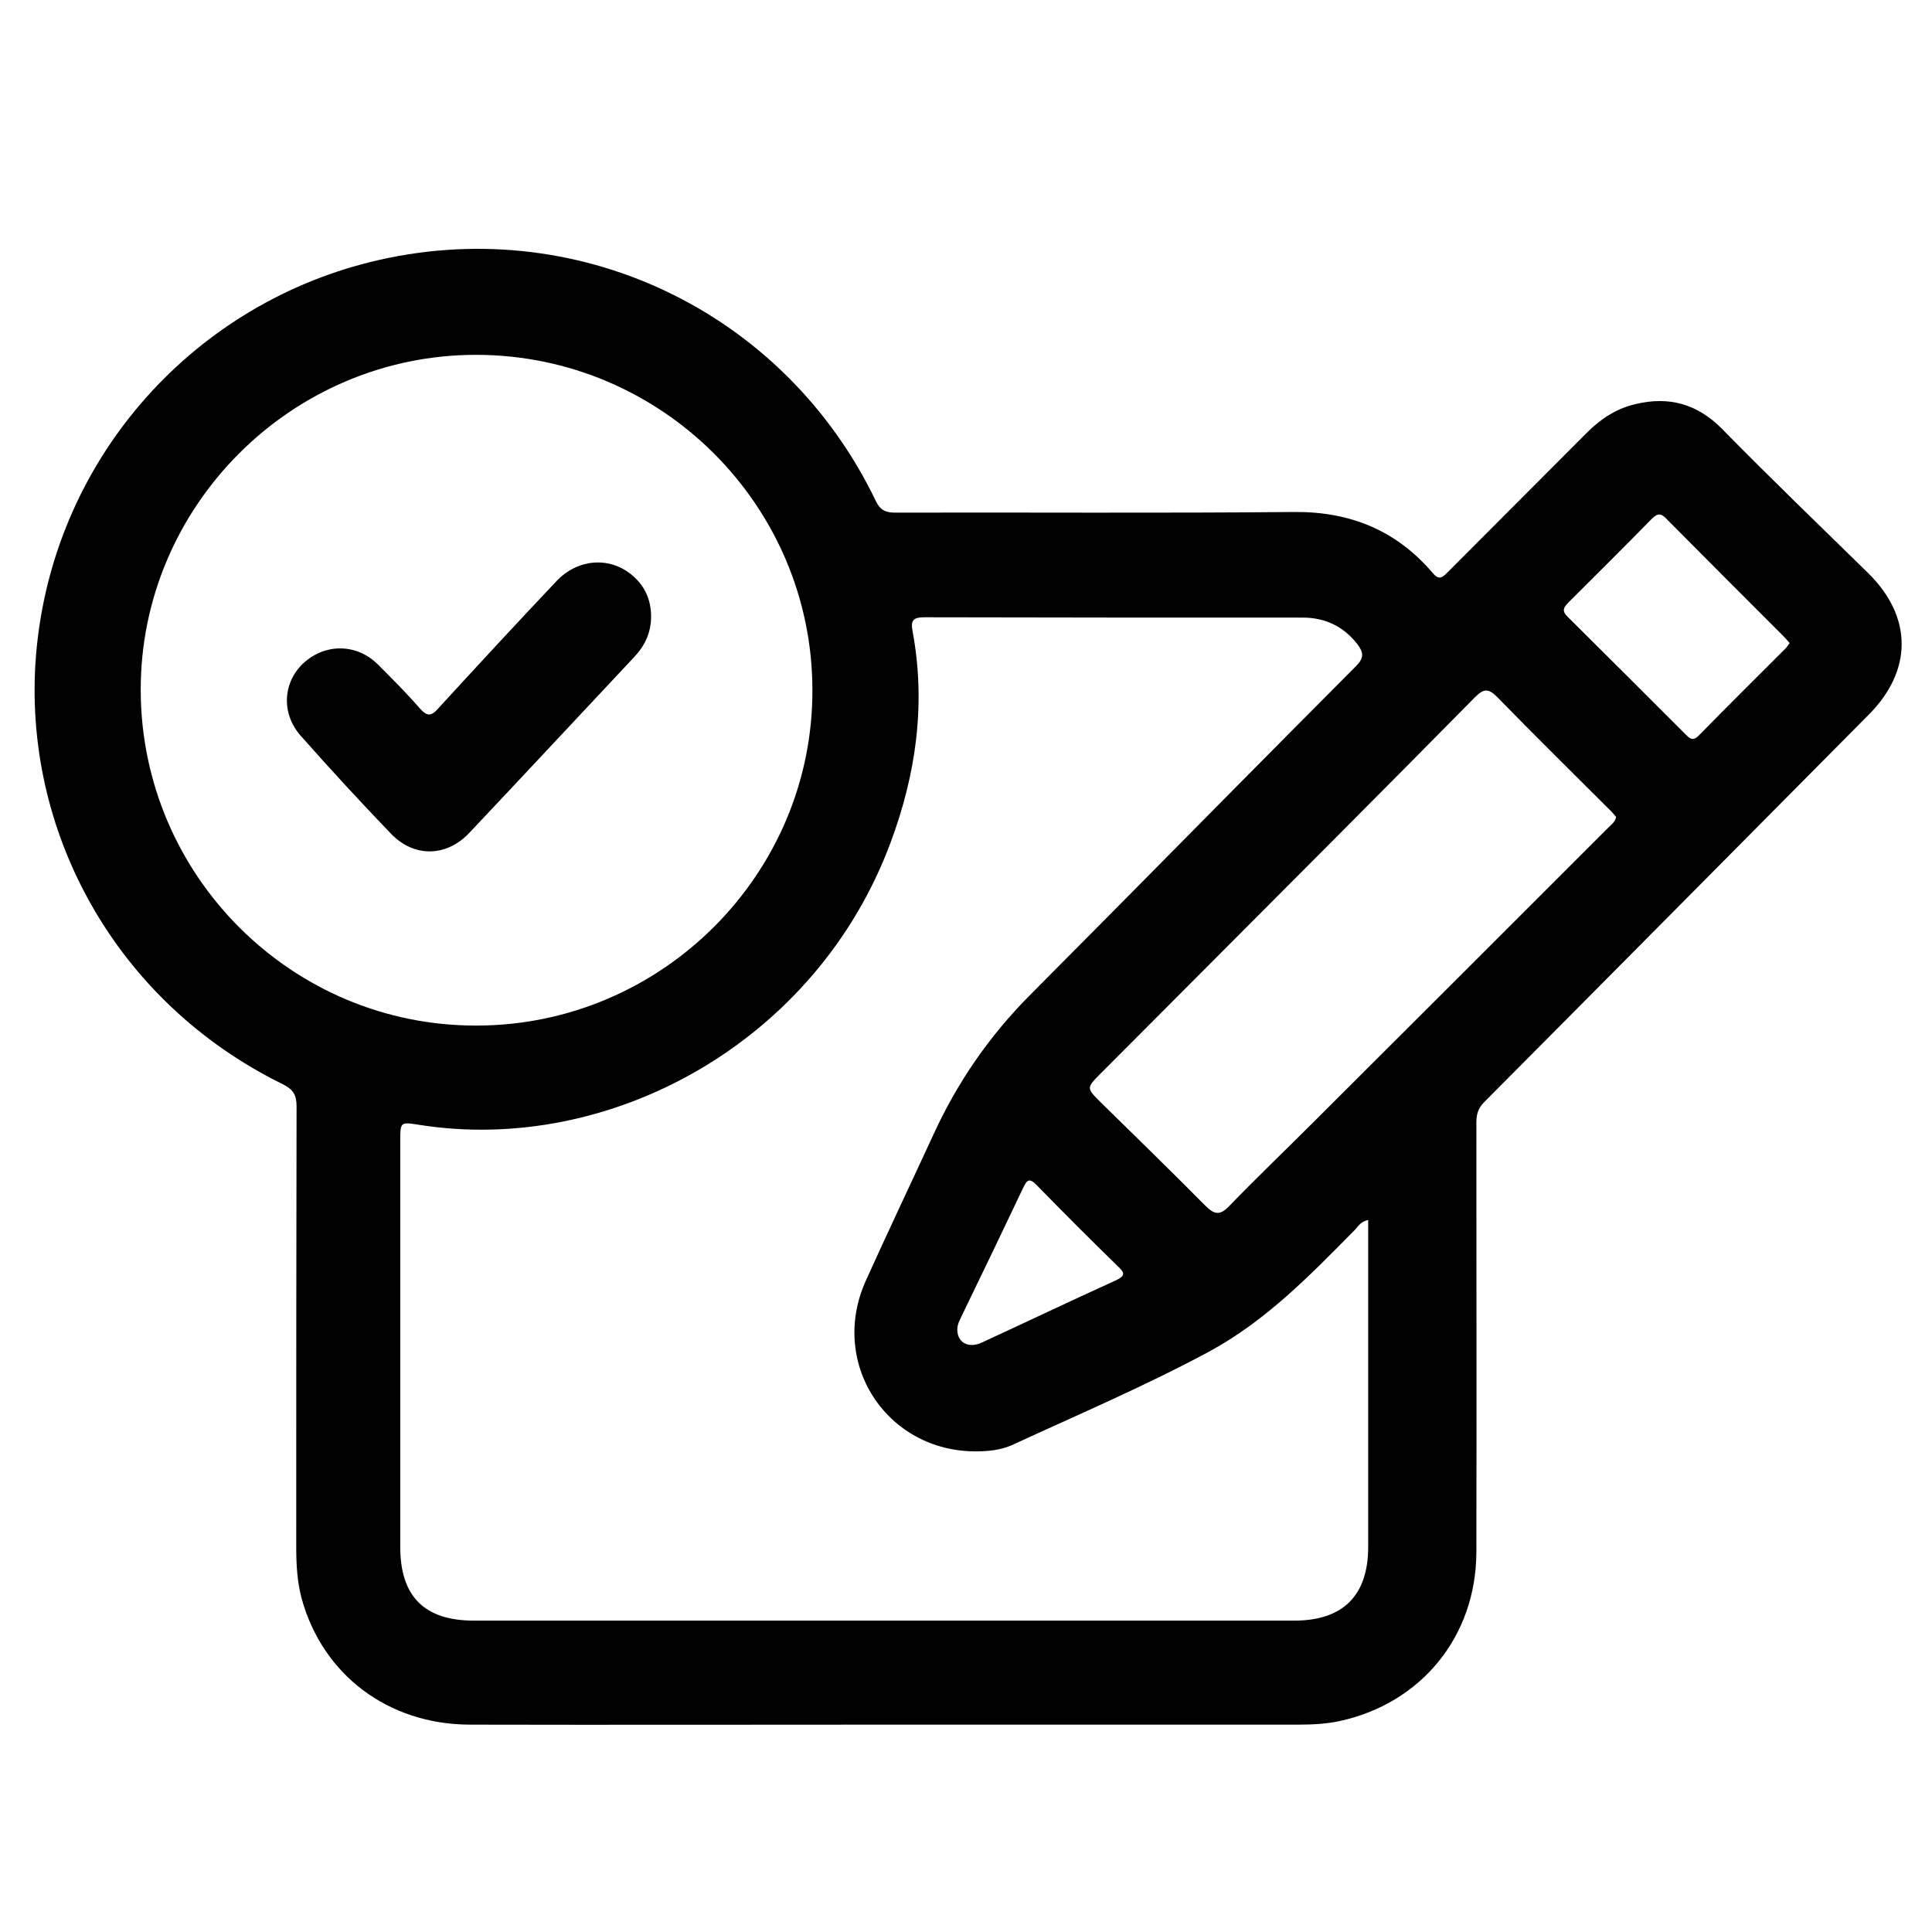 <?xml version="1.0" encoding="UTF-8"?> <svg xmlns="http://www.w3.org/2000/svg" xmlns:xlink="http://www.w3.org/1999/xlink" version="1.1" id="Layer_1" x="0px" y="0px" viewBox="0 0 600 600" style="enable-background:new 0 0 600 600;" xml:space="preserve"> <g> <g> <path d="M275.1,535.6c-43.1,0-86.2,0.1-129.3,0c-25.3-0.1-45.6-15.5-52.1-39.1c-1.4-5.2-1.7-10.5-1.7-15.9 c0-45.7,0-91.4,0.1-137.1c0-3.5-1.1-5.2-4.3-6.8c-52-25.5-81.1-78.8-76.6-133.4c5-59.7,47.5-107.9,103.7-121.9 c63.6-15.8,128.6,14.9,157.1,74.2c1.4,2.9,3.1,3.6,6,3.6c41.4-0.1,82.7,0.2,124.1-0.2c17.4-0.1,31.6,5.8,42.8,18.9 c2,2.4,3,1.5,4.7-0.2c14.4-14.5,28.8-28.8,43.2-43.3c4.3-4.3,9.1-7.5,15.1-8.9c10.4-2.5,19.2-0.1,26.9,7.7 c14.9,15.2,30.2,29.9,45.4,44.8c13.8,13.6,13.8,30.2,0.2,43.9c-39.8,40.1-79.6,80.3-119.5,120.4c-2,2-2.4,4-2.4,6.6 c0,44.4,0.1,88.8,0,133.2c-0.1,26.1-17.1,46.9-42.5,52.4c-4.2,0.9-8.6,1.1-12.9,1.1C360.4,535.6,317.7,535.6,275.1,535.6z M424.9,378.9c-2.2,0.4-3,1.8-3.9,2.8c-13.9,14.1-27.7,28.4-45.4,38c-19.7,10.6-40.3,19.4-60.7,28.8c-3.1,1.5-6.6,2.1-10.1,2.2 c-28.7,1.2-47.7-26.8-35.9-53c6.9-15.3,14.1-30.4,21.1-45.6c7.4-16.1,17.3-30.4,29.7-42.9c9-9,17.9-18.1,26.9-27.1 c24.8-25.1,49.6-50.2,74.5-75.2c2.6-2.6,2.4-4.3,0.4-6.9c-4.3-5.5-10-8.2-16.9-8.2c-39.2,0-78.4,0-117.6-0.1 c-3.5,0-4.2,1.1-3.6,4.3c4.2,22.5,1.1,44.4-6.8,65.6c-23,62-87.1,97.2-146.6,87.7c-5.6-0.9-5.7-0.8-5.7,4.8c0,42.1,0,84.2,0,126.3 c0,15.4,7.5,22.9,22.9,22.9c84.9,0,169.8,0,254.7,0c15.2,0,23-7.8,23-22.9c0-32.2,0-64.5,0-96.7 C424.9,382.2,424.9,380.7,424.9,378.9z M252.3,214.2c-0.1-57.3-46.9-103.9-104.3-104c-57.4-0.1-104.5,47-104.3,104.3 c0.2,57.6,47.1,104.3,104.6,104C205.7,318.3,252.5,271.3,252.3,214.2z M501.9,253.7c-0.7-0.8-1.4-1.7-2.2-2.4 c-11.5-11.5-23.2-23-34.6-34.7c-2.7-2.7-4.1-3-7-0.1c-26.7,27.1-53.5,53.9-80.4,80.9c-11.9,12-23.9,23.9-35.8,35.9 c-4.6,4.6-4.5,4.6-0.1,9c10.8,10.6,21.7,21.2,32.4,32c2.8,2.8,4.5,3.4,7.5,0.3c8.4-8.7,17.2-17.1,25.8-25.7 c30.6-30.5,61.1-61,91.7-91.6C500.2,256.2,501.6,255.4,501.9,253.7z M555.8,199.7c-0.8-0.9-1.4-1.6-2.1-2.3 c-12.1-12.1-24.1-24.1-36.1-36.2c-1.6-1.7-2.6-2-4.5-0.2c-8.6,8.8-17.3,17.4-26,26.1c-1.6,1.6-2.1,2.7-0.2,4.5 c12.3,12.2,24.6,24.5,36.8,36.7c1.4,1.4,2.3,1.7,3.9,0.1c8.9-9.1,17.9-18,26.9-27C555,200.9,555.3,200.3,555.8,199.7z M297.3,412.9c0,4.1,3.5,6,7.7,4c13.9-6.4,27.7-13,41.6-19.3c3.2-1.5,2.5-2.5,0.5-4.4c-8.5-8.3-16.9-16.7-25.1-25.1 c-2.4-2.5-3.1-1.6-4.3,0.9c-6.3,13.3-12.7,26.6-19.1,39.8C298,410.1,297.3,411.3,297.3,412.9z"></path> <path d="M202.2,191.5c0,4.9-1.9,9-5.2,12.5c-17.1,18.2-34.1,36.5-51.3,54.7c-7,7.4-17,7.7-24.2,0.3c-9.6-10-19-20.2-28.2-30.6 c-6.1-7-5.4-16.7,1.1-22.6c6.8-6.1,16.5-5.9,23,0.6c4.4,4.4,8.8,8.8,12.9,13.5c2.3,2.6,3.6,2.7,5.9,0 c12.1-13.2,24.3-26.4,36.6-39.4c6.5-6.9,16.2-7.7,23.1-2.2C200.2,181.7,202.2,186.2,202.2,191.5z"></path> </g> </g> </svg> 